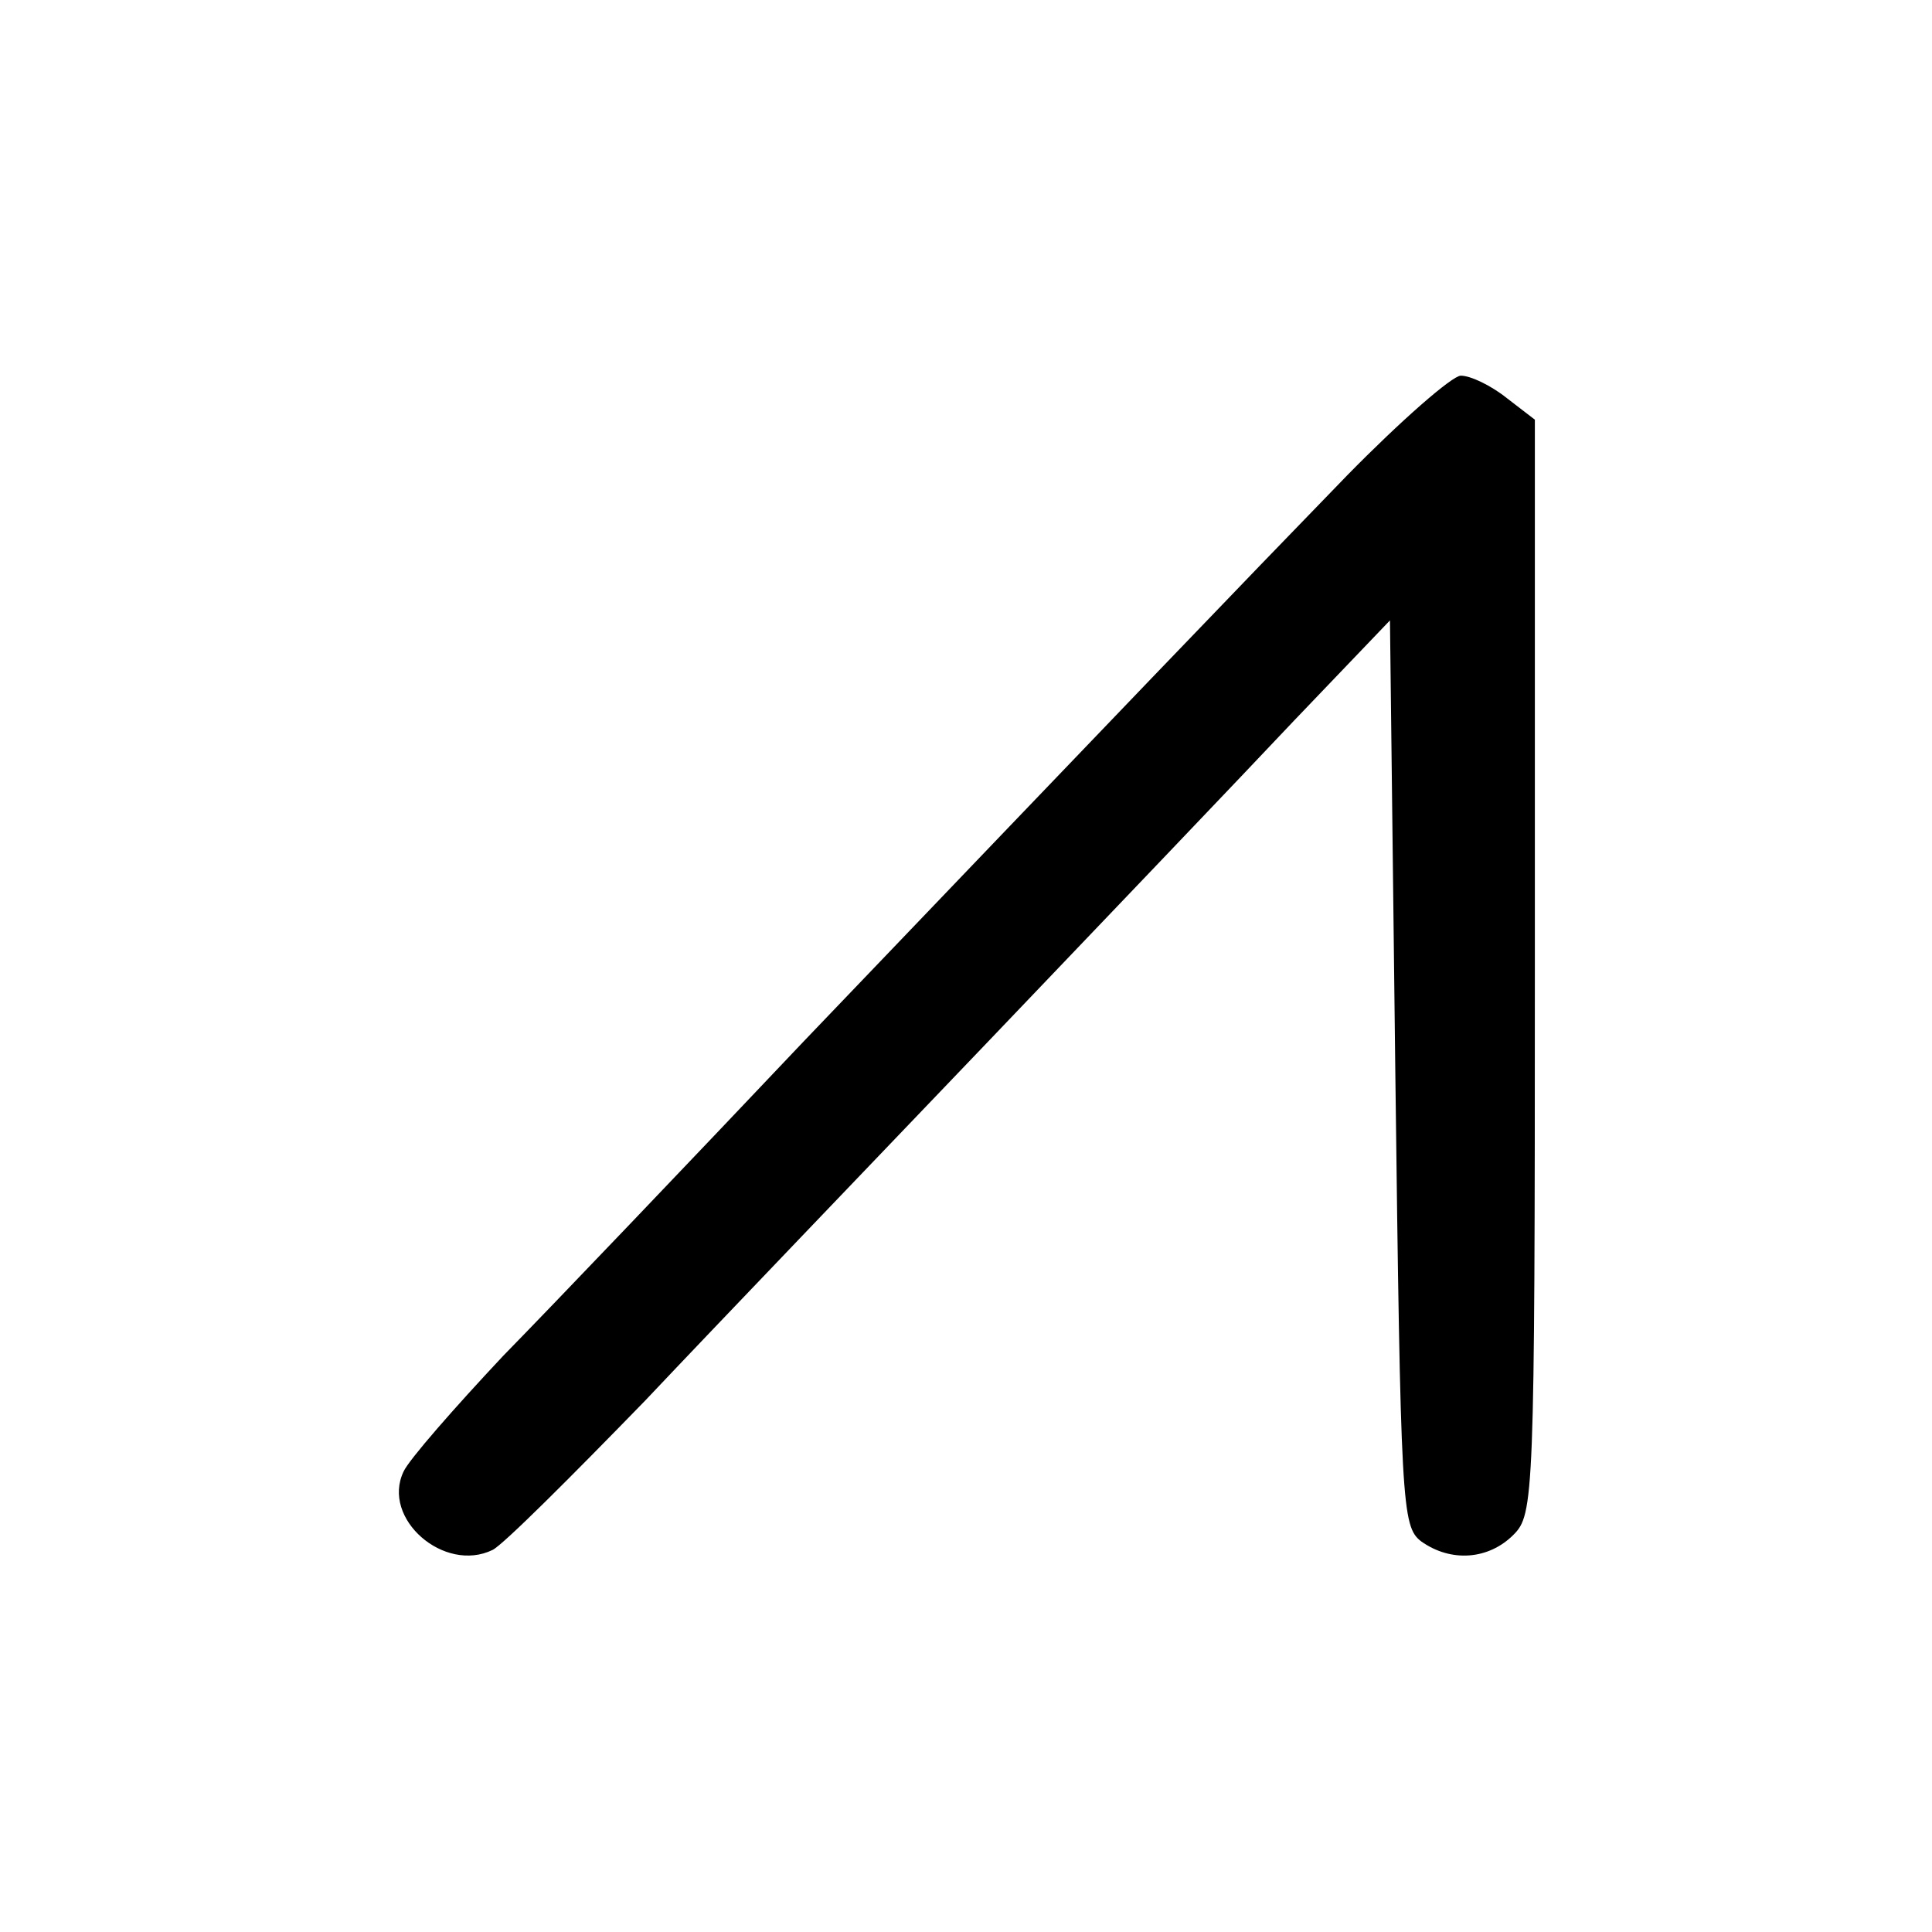 <?xml version="1.0" encoding="UTF-8" standalone="no"?> <svg xmlns="http://www.w3.org/2000/svg" version="1.0" width="180pt" height="180pt" viewBox="0 0 180 180" preserveAspectRatio="xMidYMid meet"><g transform="translate(0,180) scale(0.1,-0.1)" fill="#000000" stroke="none"><path d="M1255 1357 c-100 -103 -216 -224 -506 -527 -107 -113 -233 -245 -280 -293 -46 -49 -88 -97 -93 -108 -21 -44 38 -95 83 -73 10 5 73 68 142 139 68 72 212 222 320 335 108 113 236 247 285 299 l89 93 5 -422 c5 -403 6 -422 24 -436 28 -20 63 -17 86 6 19 19 20 33 20 529 l0 510 -26 20 c-15 12 -34 21 -43 21 -8 0 -56 -42 -106 -93z"></path></g></svg> 